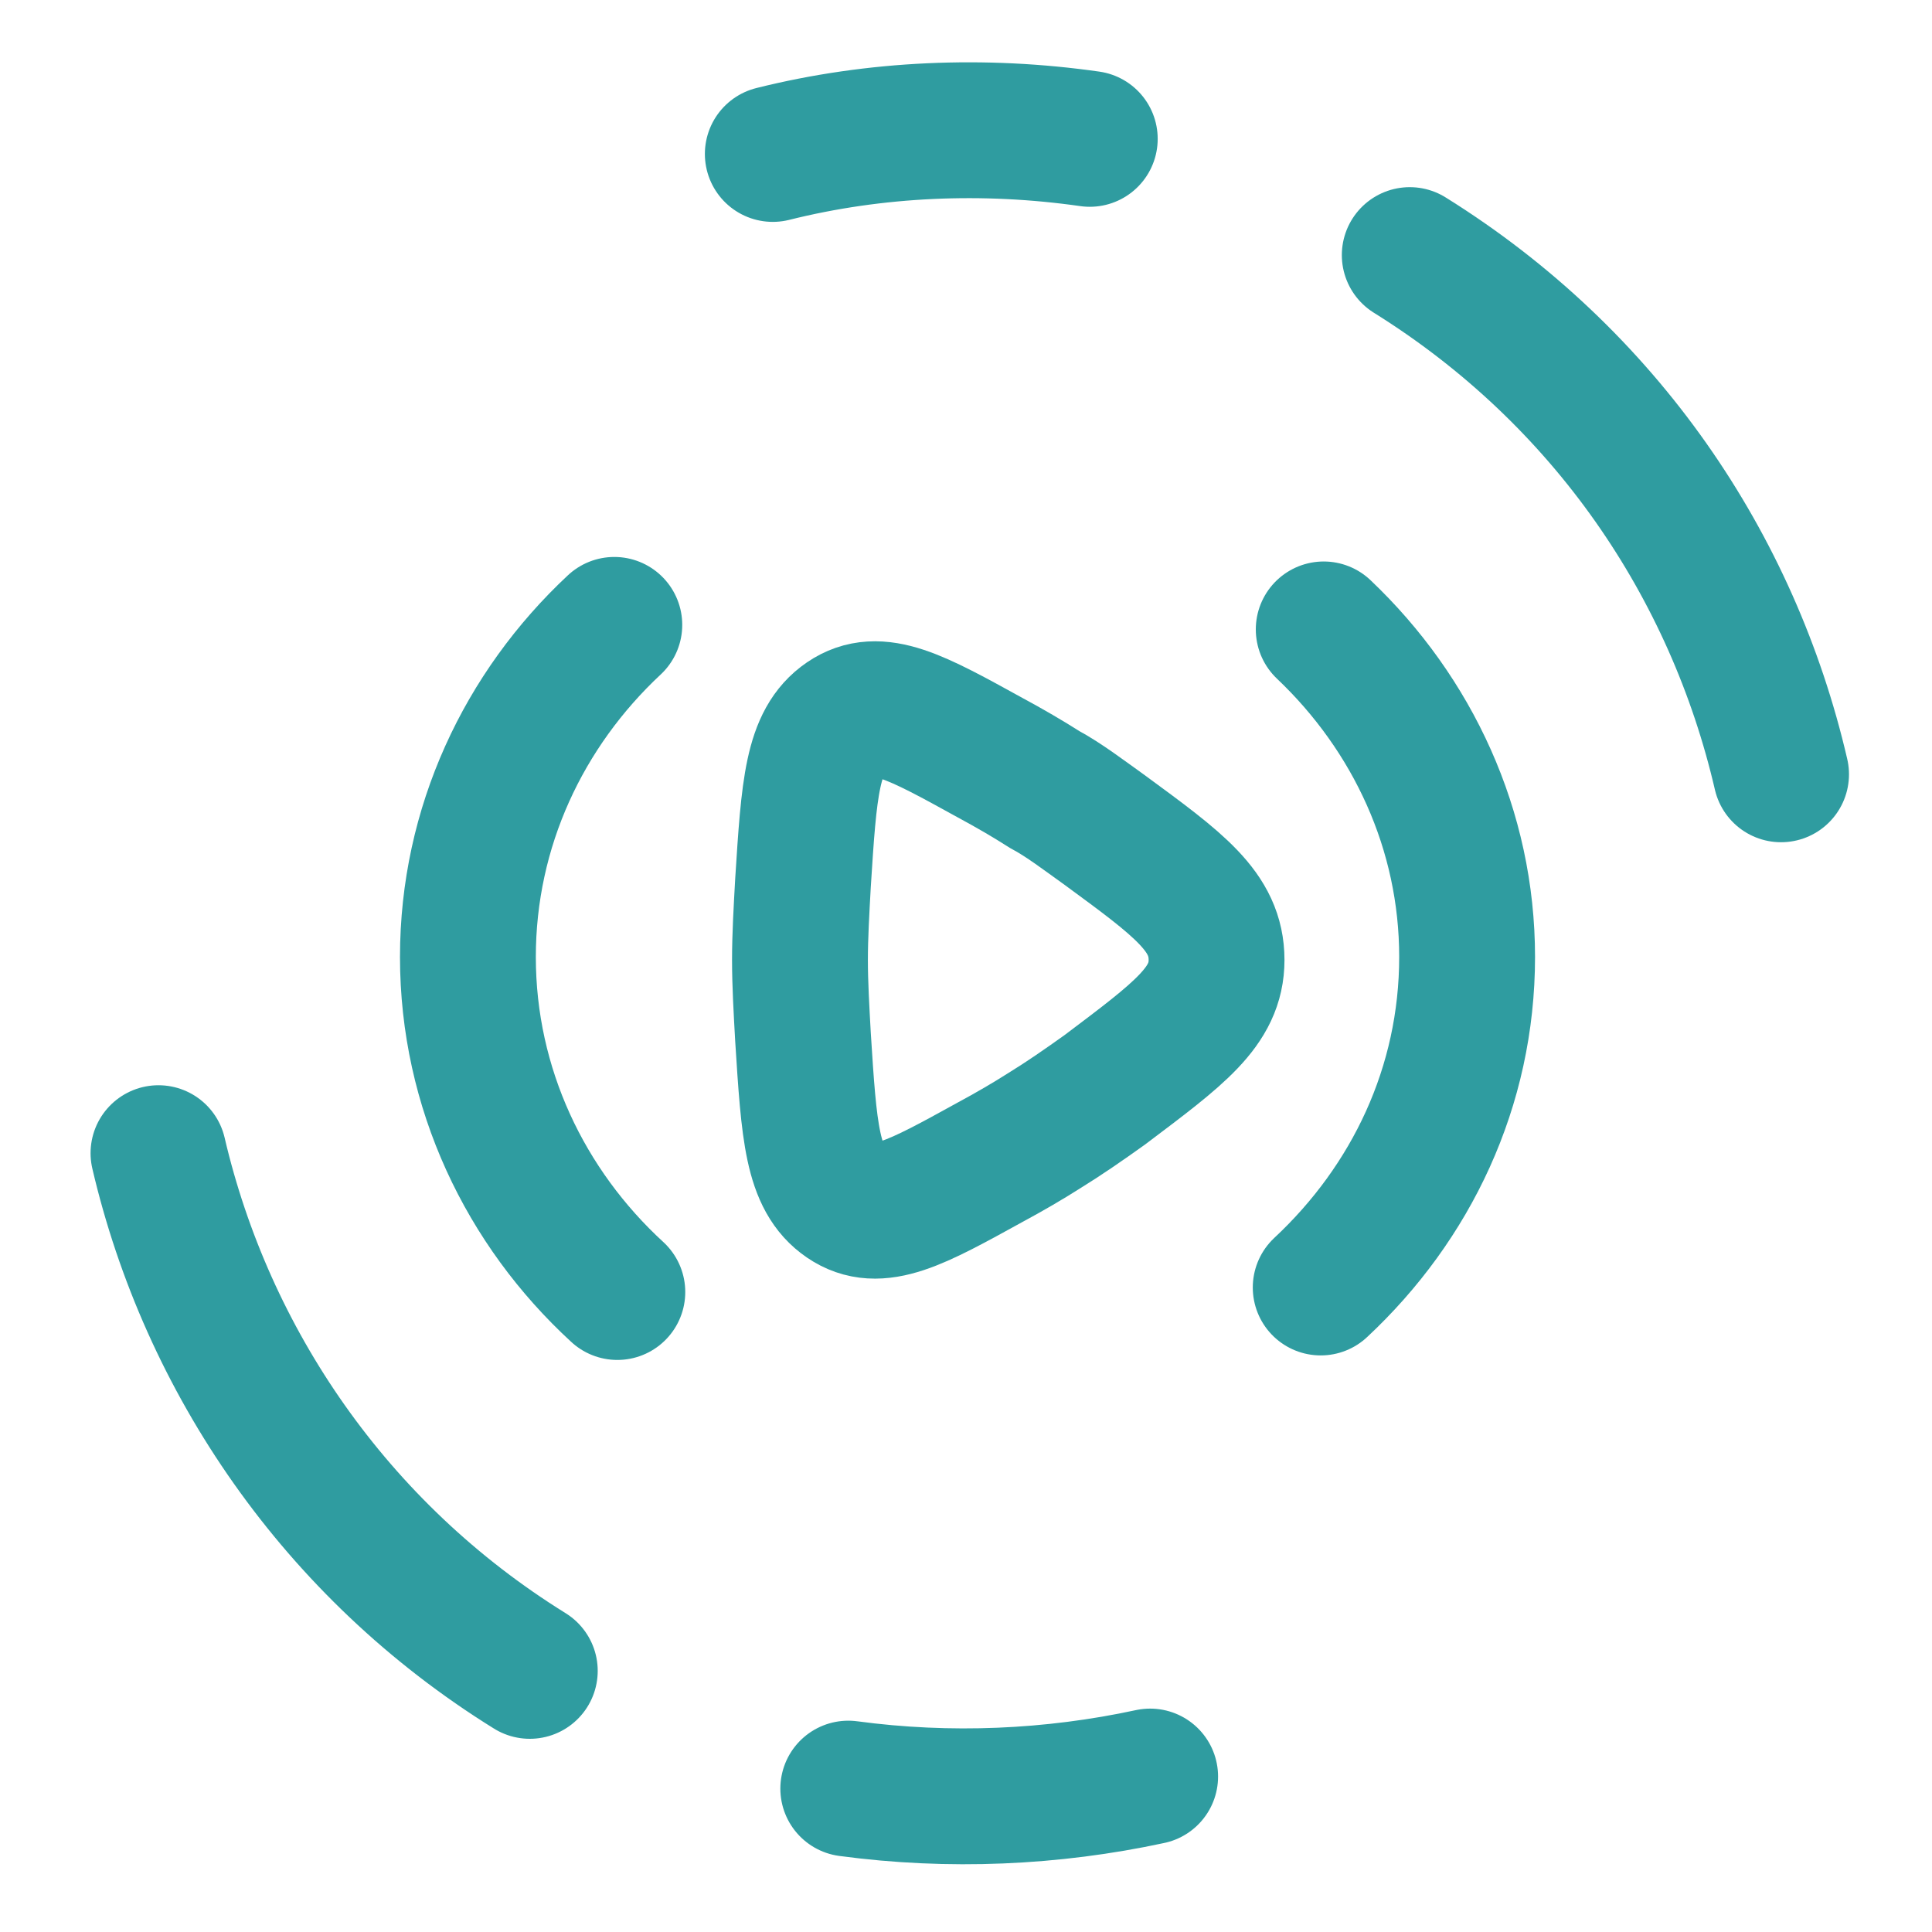 <?xml version="1.0" encoding="utf-8"?>
<!-- Generator: Adobe Illustrator 24.3.0, SVG Export Plug-In . SVG Version: 6.00 Build 0)  -->
<svg version="1.1" id="Слой_1" xmlns="http://www.w3.org/2000/svg" xmlns:xlink="http://www.w3.org/1999/xlink" x="0px" y="0px"
	 viewBox="0 0 128 128" style="enable-background:new 0 0 128 128;" xml:space="preserve">
<style type="text/css">
	.st0{fill:none;stroke:#2F9CA0;stroke-width:9;stroke-linecap:round;stroke-linejoin:round;stroke-miterlimit:133.333;}
	.st1{fill:none;stroke:#2F9CA0;stroke-width:9;stroke-miterlimit:133.333;}
</style>
<path class="st0" d="M35.1,110.7c-12.9-8-21.4-20.6-24.6-34.3 M93.4,16.9c13,8.1,21.4,20.6,24.6,34.4 M76.2,117.7
	c-6.5,1.4-13.3,1.7-20,0.8 M51.2,10.2c6.8-1.7,14-2,21-1"/>
<path class="st0" d="M87.7,41.7c5.9,5.6,9.5,13.3,9.5,21.7c0,8.6-3.7,16.3-9.7,21.9 M40.9,85.6c-6.1-5.6-9.9-13.5-9.9-22.2
	c0-8.6,3.7-16.4,9.7-22"/>
<path class="st1" d="M73.2,55c4.9,3.6,7.4,5.4,7.4,8.6c0,3.1-2.5,4.9-7.4,8.6c-1.4,1-2.7,1.9-4,2.7c-1.1,0.7-2.3,1.4-3.6,2.1
	c-4.9,2.7-7.4,4.1-9.6,2.6c-2.2-1.5-2.4-4.6-2.8-10.9c-0.1-1.8-0.2-3.5-0.2-5.1c0-1.6,0.1-3.3,0.2-5.1c0.4-6.3,0.6-9.4,2.8-10.9
	c2.2-1.5,4.7-0.1,9.6,2.6c1.3,0.7,2.5,1.4,3.6,2.1C70.5,53,71.8,54,73.2,55z"/>
</svg>
